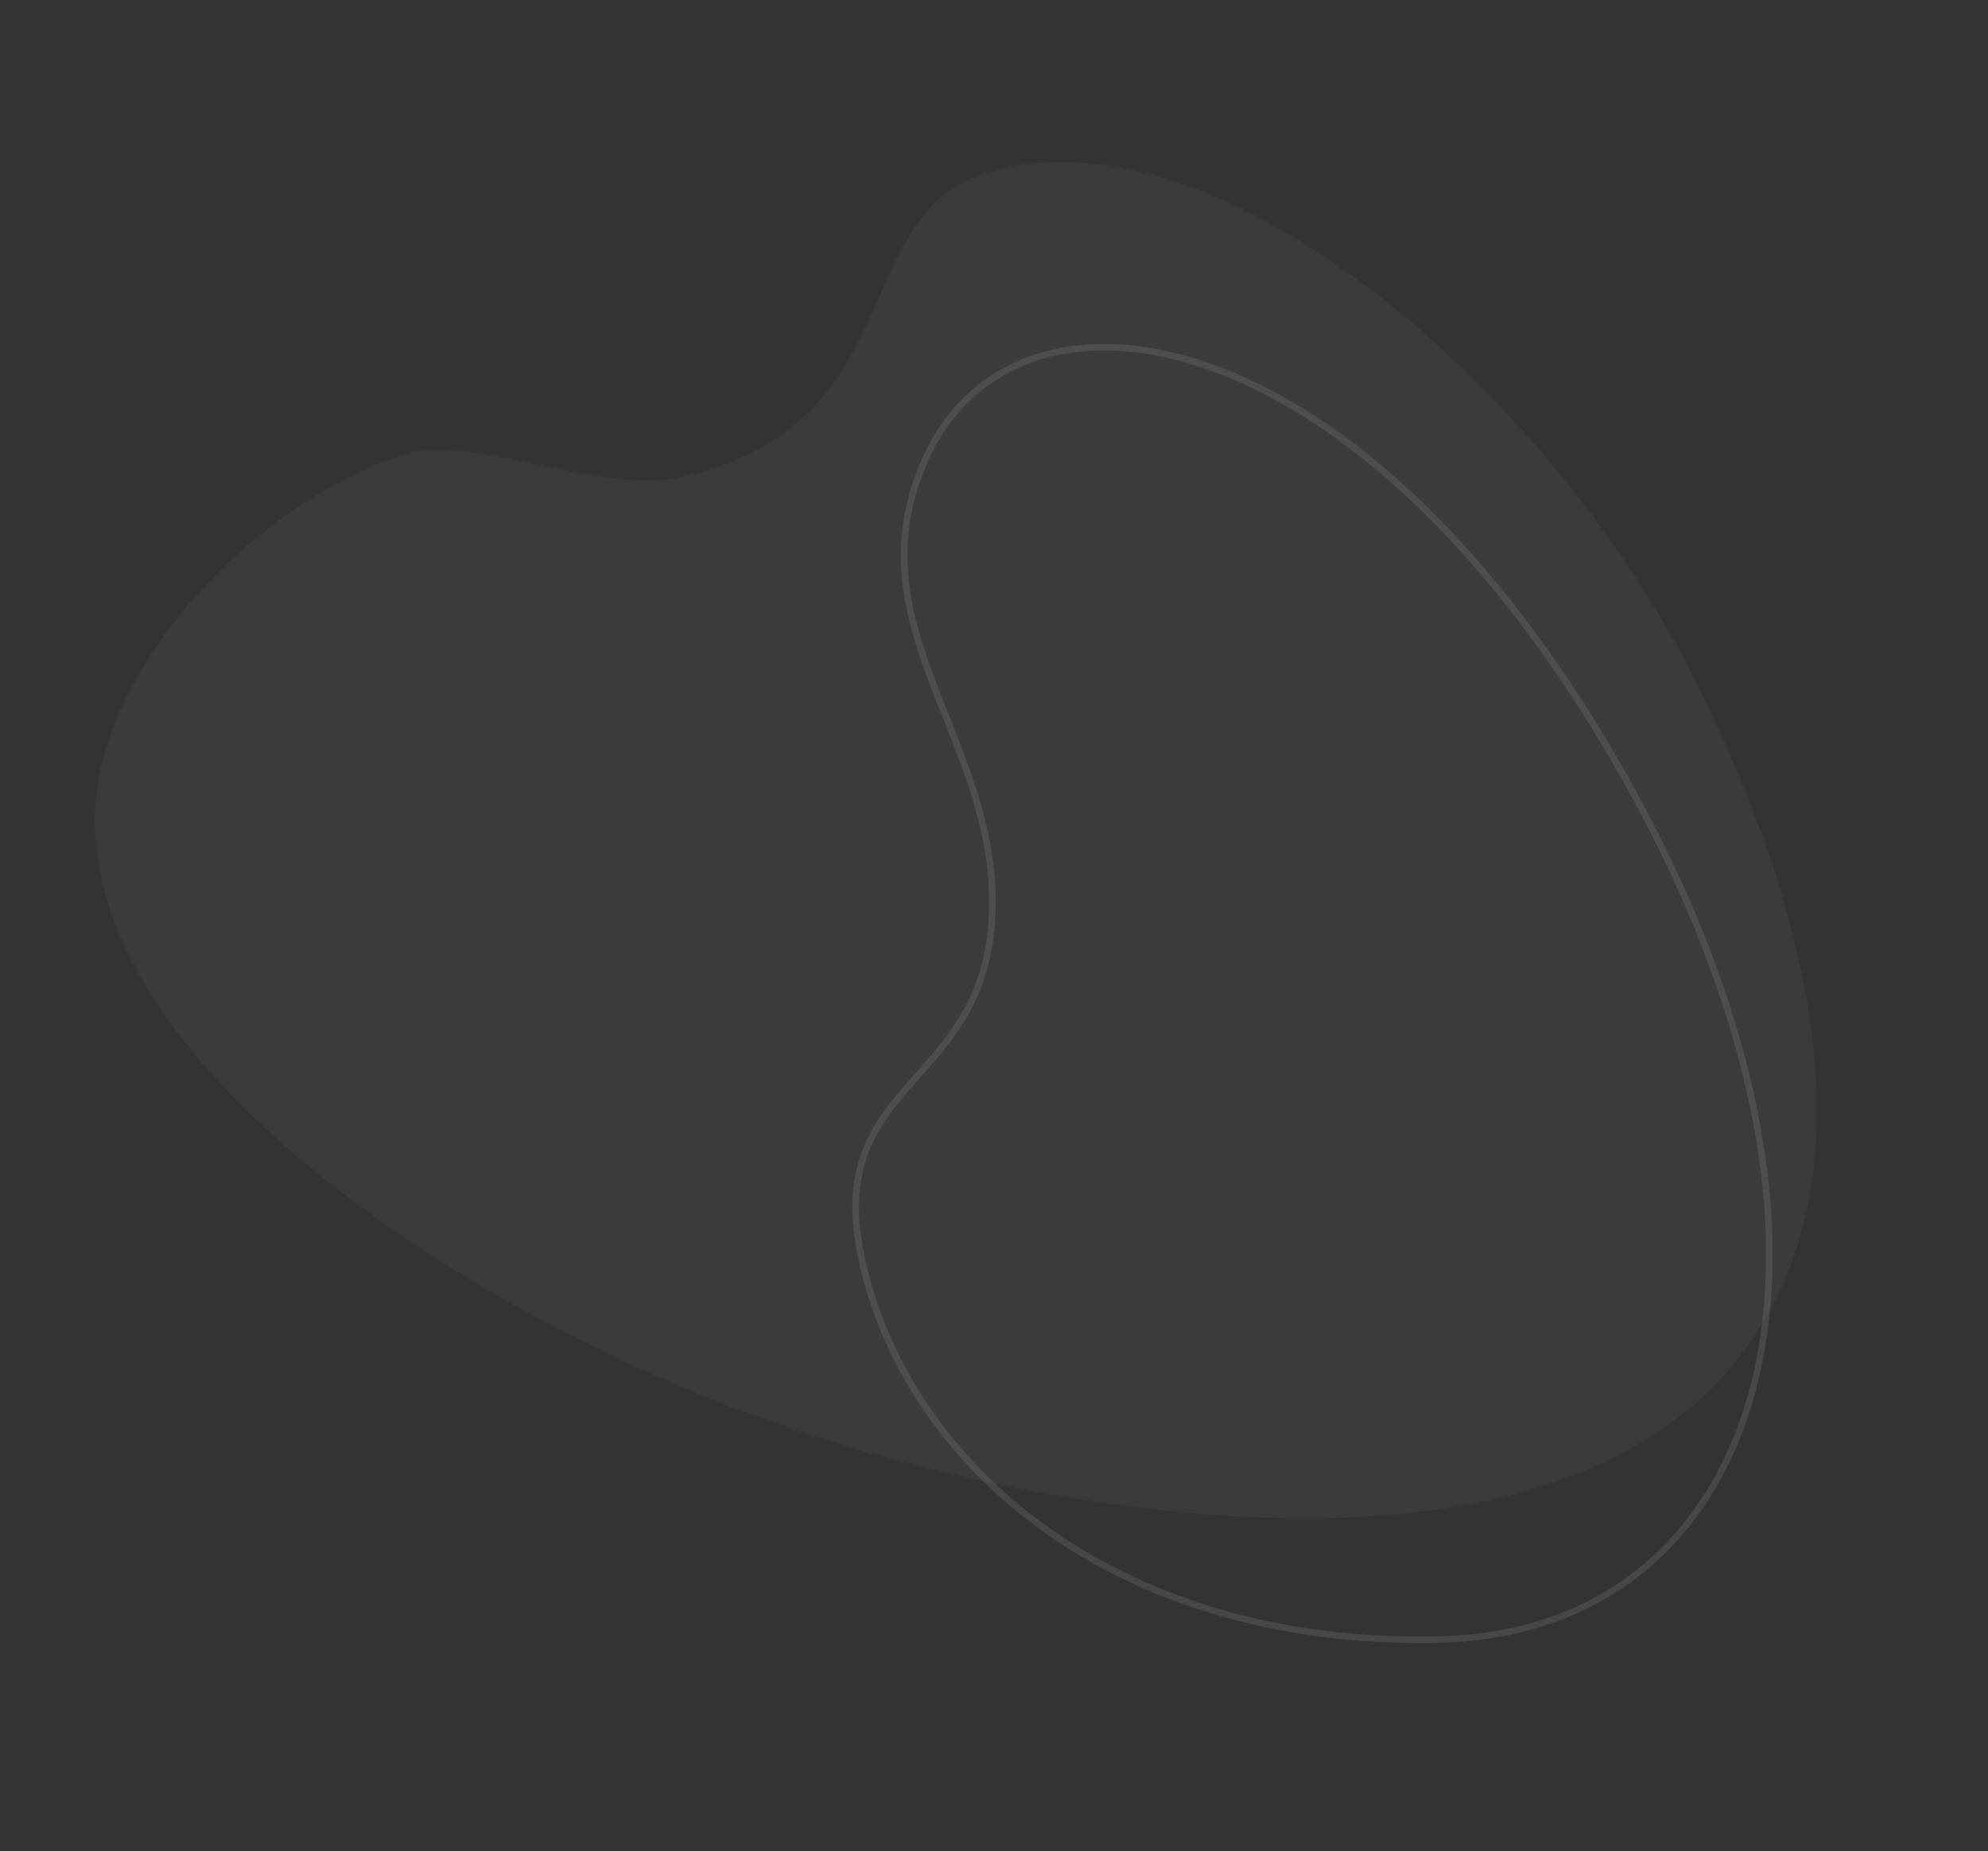 <svg width="932" height="868" viewBox="0 0 932 868" fill="none" xmlns="http://www.w3.org/2000/svg">
<rect x="0" y="0" width="932" height="868" fill="#333333" stroke="none"/>
<path d="M463.026 80.823C396.056 100.984 428.604 199.277 319.496 223.527C279.436 232.42 220.487 202.068 187.533 213.541C118.033 237.772 54.289 307.193 45.576 369.725C27.616 498.56 238.009 633.926 406.688 681.005C443.807 691.367 722.897 769.314 820.653 629.124C892.852 525.599 819.197 370.345 799.695 329.234C731.286 185.051 571.754 48.071 463.026 80.823Z" fill="white" fill-opacity="0.04"/>
<path d="M751.186 343.492C757.954 354.634 764.527 366.172 770.886 378.118C804.801 441.673 825.203 505.462 829.926 562.631C834.384 616.6 825.014 664.187 802.817 700.229C789.504 721.845 771.955 738.866 750.607 750.776C728.794 762.969 703.542 769.499 675.545 770.223C604.387 772.045 540.317 754.338 490.259 718.98C443.914 686.257 412.579 639.999 402.056 588.714C392.896 544.102 410.49 524.248 429.138 503.225C444.596 485.808 460.572 467.769 463.278 433.787C466.187 397.375 453.95 366.607 442.132 336.861C426.453 297.376 411.622 260.098 432.888 213.759C447.418 182.097 475.162 163.523 511.049 161.452C549.311 159.244 594.058 176.38 637.078 209.678C677.967 241.326 716.967 287.151 751.174 343.472L751.186 343.492ZM429.762 650.428C445.121 675.717 466.244 698.254 492.119 716.517C541.644 751.476 605.088 769.008 675.587 767.196C703.047 766.493 727.803 760.098 749.159 748.154C770.009 736.519 787.155 719.882 800.189 698.713C822.027 663.223 831.242 616.286 826.86 562.965C822.186 506.21 801.863 442.79 768.137 379.593C729.748 307.671 683.754 249.758 635.106 212.099C592.663 179.228 548.635 162.322 511.128 164.488C476.5 166.489 449.712 184.398 435.713 214.933C414.986 260.11 429.58 296.81 445.012 335.696C456.96 365.751 469.306 396.842 466.355 433.946C463.552 468.96 447.227 487.377 431.433 505.193C413.316 525.615 396.212 544.894 405.089 588.039C409.602 609.997 417.977 631.025 429.774 650.448L429.762 650.428Z" fill="white" fill-opacity="0.1"/>
</svg>
